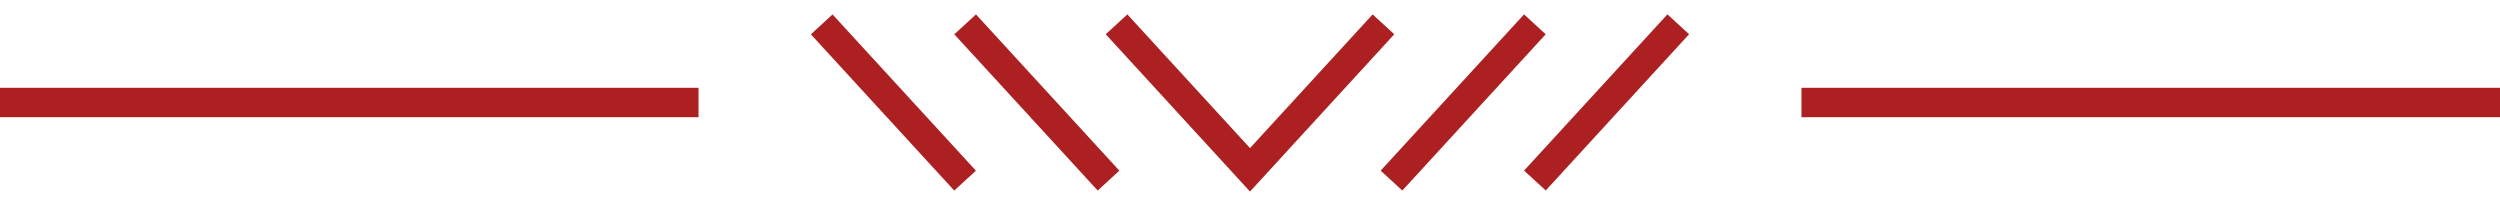 <?xml version="1.0" encoding="UTF-8"?> <svg xmlns="http://www.w3.org/2000/svg" width="170" height="14" viewBox="0 0 170 14" fill="none"><g clip-path="url(#clip0_53_66)"><path d="M47.5 5.97H0V7.97H47.5V5.97Z" fill="#AC2022"></path><path d="M170 5.97H122.5V7.97H170V5.97Z" fill="#AC2022"></path><path d="M103.634 0.979L93.884 11.604L95.358 12.956L105.107 2.331L103.634 0.979Z" fill="#AC2022"></path><path d="M113.386 0.975L103.636 11.6L105.11 12.952L114.859 2.328L113.386 0.975Z" fill="#AC2022"></path><path d="M56.613 0.982L55.139 2.334L64.889 12.959L66.362 11.606L56.613 0.982Z" fill="#AC2022"></path><path d="M66.367 0.98L64.893 2.332L74.643 12.957L76.116 11.604L66.367 0.98Z" fill="#AC2022"></path><path d="M94.81 2.33L93.34 0.98L85 10.07L76.66 0.98L75.19 2.33L84.94 12.96L85 13.02L85.06 12.96L94.81 2.33Z" fill="#AC2022"></path></g><defs><clipPath id="clip0_53_66"><rect width="170" height="12.04" fill="white" transform="translate(0 0.98)"></rect></clipPath></defs></svg> 